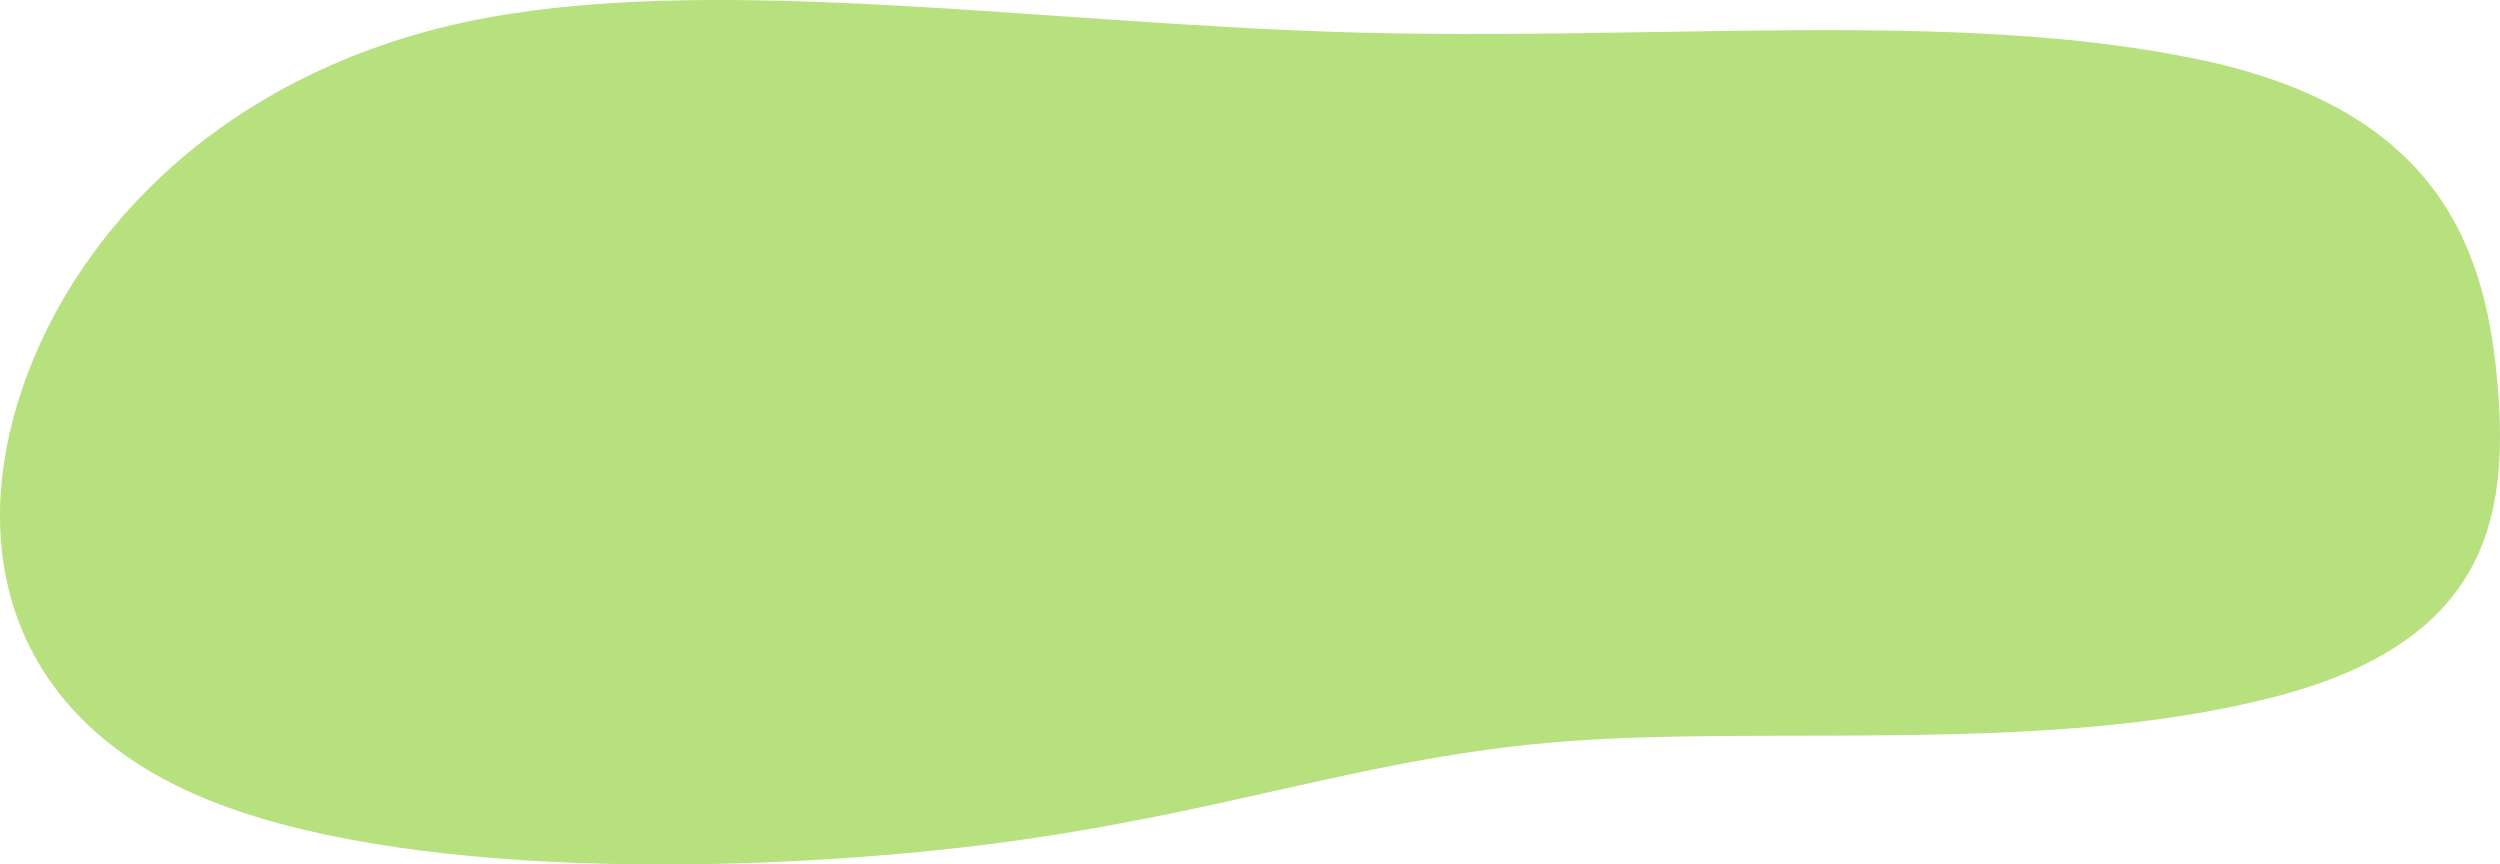 <svg width="321" height="111" viewBox="0 0 321 111" fill="none" xmlns="http://www.w3.org/2000/svg">
<path d="M282.072 7.58C313.56 14.067 319.288 32.415 320.71 49.647C322.132 66.778 319.249 82.896 290.807 89.789C262.569 96.783 227.627 93.236 201.421 95.162C175.417 97.088 157.743 104.487 126.661 108.441C95.579 112.293 50.886 112.901 25.898 102.359C0.91 91.816 -4.169 70.225 2.942 49.647C10.052 29.07 29.148 9.404 59.824 2.815C90.297 -3.672 132.552 2.917 172.573 4.133C212.594 5.35 250.787 1.092 282.072 7.58Z" fill="#b7e07f"/>
</svg>
